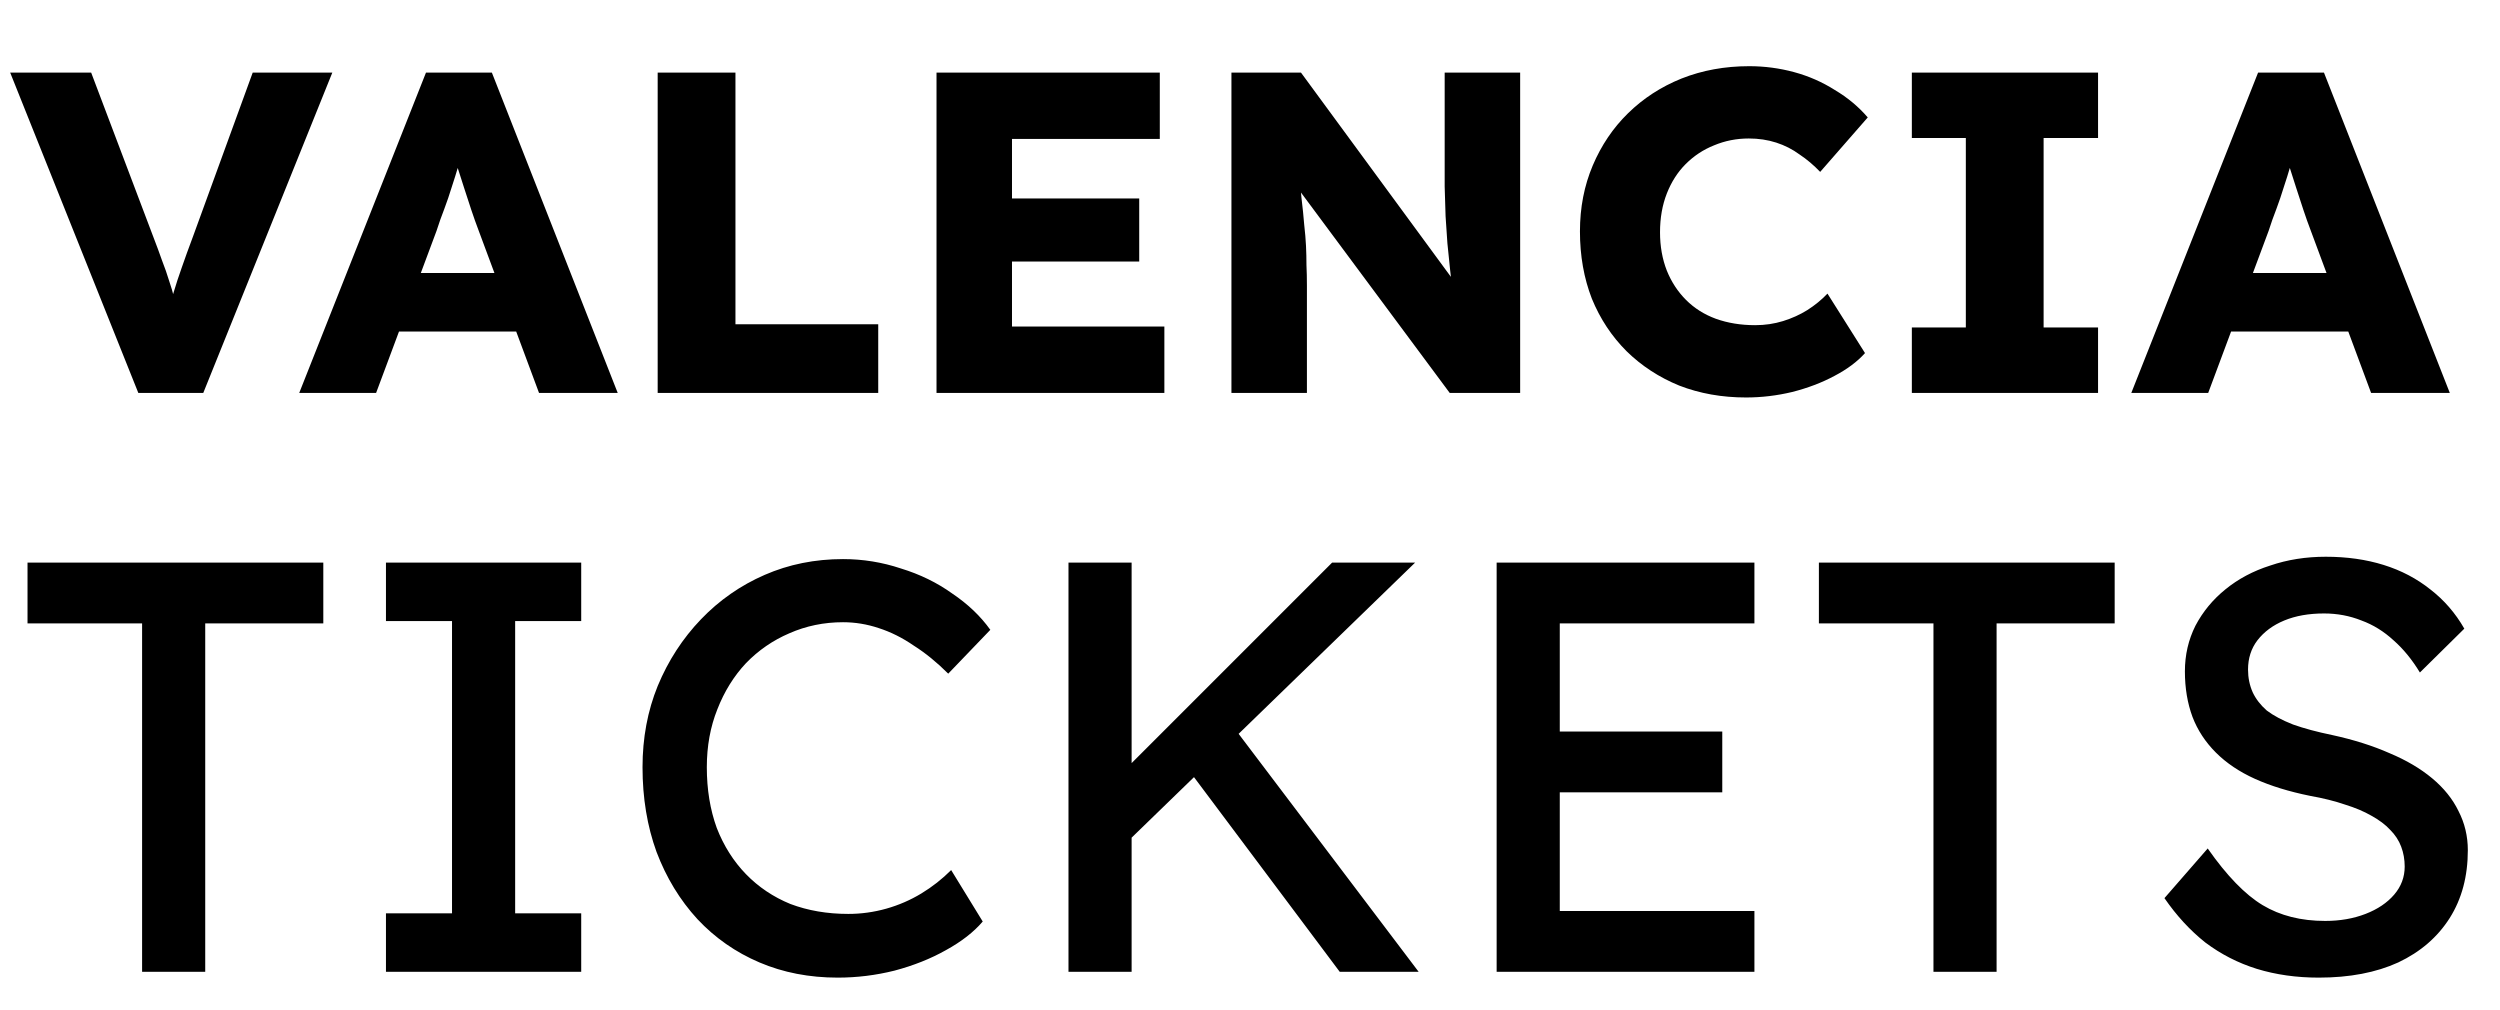 <?xml version="1.0" encoding="utf-8"?>
<svg xmlns="http://www.w3.org/2000/svg" width="99" height="40" viewBox="0 0 99 40" fill="none">
<g clip-path="url(#clip0_2228_932)">
<path d="M5.477 15.559L0.403 2.875H3.61L6.057 9.343C6.202 9.718 6.322 10.044 6.419 10.322C6.528 10.6 6.618 10.86 6.691 11.101C6.775 11.343 6.848 11.59 6.908 11.844C6.981 12.086 7.059 12.363 7.144 12.678H6.582C6.679 12.267 6.775 11.904 6.872 11.59C6.969 11.264 7.077 10.932 7.198 10.594C7.319 10.243 7.47 9.827 7.651 9.343L10.007 2.875H13.16L8.05 15.559H5.477ZM11.85 15.559L16.869 2.875H19.478L24.461 15.559H21.345L18.953 9.126C18.856 8.872 18.76 8.601 18.663 8.311C18.566 8.021 18.47 7.725 18.373 7.423C18.276 7.109 18.18 6.807 18.083 6.517C17.999 6.215 17.926 5.937 17.866 5.683L18.409 5.665C18.337 5.967 18.252 6.263 18.156 6.553C18.071 6.843 17.98 7.133 17.884 7.423C17.799 7.701 17.703 7.984 17.594 8.274C17.485 8.552 17.383 8.842 17.286 9.144L14.894 15.559H11.85ZM14.242 13.13L15.202 10.811H21.037L21.979 13.13H14.242ZM26.044 15.559V2.875H29.124V12.841H34.778V15.559H26.044ZM37.086 15.559V2.875H45.928V5.502H40.075V12.931H46.109V15.559H37.086ZM38.535 10.358V7.858H45.113V10.358H38.535ZM48.765 15.559V2.875H51.519L58.169 11.935L57.571 11.844C57.511 11.445 57.462 11.065 57.426 10.702C57.39 10.34 57.353 9.984 57.317 9.633C57.293 9.283 57.269 8.927 57.245 8.564C57.233 8.202 57.221 7.809 57.209 7.386C57.209 6.964 57.209 6.505 57.209 6.009V2.875H60.198V15.559H57.408L50.468 6.209L51.392 6.336C51.452 6.915 51.501 7.411 51.537 7.821C51.585 8.22 51.621 8.576 51.646 8.89C51.682 9.205 51.706 9.488 51.718 9.742C51.73 9.996 51.736 10.249 51.736 10.503C51.748 10.745 51.754 11.017 51.754 11.319V15.559H48.765ZM69.143 15.74C68.189 15.74 67.307 15.583 66.498 15.269C65.7 14.943 65.006 14.489 64.414 13.91C63.822 13.318 63.363 12.623 63.037 11.826C62.723 11.017 62.566 10.129 62.566 9.162C62.566 8.22 62.735 7.35 63.073 6.553C63.411 5.756 63.876 5.067 64.468 4.487C65.072 3.895 65.779 3.436 66.588 3.11C67.41 2.784 68.303 2.621 69.27 2.621C69.874 2.621 70.466 2.699 71.046 2.856C71.626 3.014 72.163 3.249 72.658 3.563C73.166 3.865 73.601 4.228 73.963 4.65L72.079 6.807C71.825 6.541 71.553 6.311 71.263 6.118C70.985 5.913 70.677 5.756 70.339 5.647C70.001 5.538 69.638 5.484 69.252 5.484C68.769 5.484 68.31 5.574 67.875 5.756C67.452 5.925 67.077 6.172 66.751 6.499C66.437 6.813 66.189 7.199 66.008 7.658C65.827 8.117 65.737 8.631 65.737 9.198C65.737 9.754 65.827 10.261 66.008 10.721C66.189 11.168 66.443 11.554 66.769 11.88C67.096 12.206 67.488 12.454 67.947 12.623C68.418 12.792 68.938 12.877 69.505 12.877C69.892 12.877 70.26 12.822 70.611 12.714C70.961 12.605 71.281 12.46 71.571 12.279C71.873 12.086 72.139 11.868 72.368 11.627L73.854 13.982C73.552 14.32 73.148 14.622 72.64 14.888C72.145 15.154 71.589 15.365 70.973 15.522C70.369 15.667 69.759 15.74 69.143 15.74ZM75.709 15.559V12.967H77.847V5.466H75.709V2.875H83.083V5.466H80.927V12.967H83.083V15.559H75.709ZM84.4 15.559L89.42 2.875H92.029L97.012 15.559H93.895L91.504 9.126C91.407 8.872 91.31 8.601 91.214 8.311C91.117 8.021 91.02 7.725 90.924 7.423C90.827 7.109 90.73 6.807 90.634 6.517C90.549 6.215 90.477 5.937 90.416 5.683L90.96 5.665C90.888 5.967 90.803 6.263 90.706 6.553C90.622 6.843 90.531 7.133 90.434 7.423C90.35 7.701 90.253 7.984 90.145 8.274C90.036 8.552 89.933 8.842 89.837 9.144L87.445 15.559H84.4ZM86.792 13.13L87.753 10.811H93.587L94.53 13.13H86.792Z" fill="black"/>
<path d="M5.627 38.483V24.686H1.09V22.279H12.803V24.686H8.127V38.483H5.627ZM15.284 38.483V36.168H17.9V24.594H15.284V22.279H23.016V24.594H20.4V36.168H23.016V38.483H15.284ZM33.175 38.714C32.049 38.714 31.015 38.514 30.073 38.112C29.132 37.711 28.314 37.14 27.62 36.4C26.925 35.643 26.385 34.756 25.999 33.737C25.629 32.719 25.444 31.6 25.444 30.381C25.444 29.224 25.644 28.151 26.046 27.163C26.462 26.16 27.033 25.281 27.759 24.524C28.484 23.768 29.325 23.182 30.282 22.765C31.238 22.348 32.273 22.14 33.384 22.14C34.171 22.14 34.935 22.264 35.675 22.511C36.431 22.742 37.111 23.074 37.712 23.506C38.33 23.922 38.831 24.401 39.217 24.941L37.55 26.677C37.103 26.23 36.648 25.859 36.185 25.566C35.737 25.257 35.274 25.026 34.796 24.872C34.333 24.717 33.862 24.64 33.384 24.64C32.627 24.64 31.918 24.787 31.254 25.08C30.606 25.358 30.035 25.751 29.541 26.261C29.063 26.77 28.684 27.379 28.407 28.089C28.129 28.784 27.99 29.548 27.99 30.381C27.99 31.261 28.121 32.063 28.384 32.788C28.661 33.498 29.047 34.108 29.541 34.617C30.035 35.126 30.621 35.52 31.3 35.798C31.995 36.06 32.759 36.191 33.592 36.191C34.101 36.191 34.603 36.122 35.097 35.983C35.59 35.844 36.053 35.643 36.486 35.381C36.918 35.119 37.311 34.81 37.666 34.455L38.916 36.492C38.561 36.909 38.075 37.287 37.458 37.626C36.856 37.966 36.177 38.236 35.421 38.437C34.68 38.622 33.931 38.714 33.175 38.714ZM44.396 33.575L44.257 30.774L52.752 22.279H56.039L44.396 33.575ZM42.312 38.483V22.279H44.812V38.483H42.312ZM53.053 38.483L46.849 30.196L48.701 28.599L56.178 38.483H53.053ZM59.267 38.483V22.279H69.475V24.686H61.767V36.075H69.475V38.483H59.267ZM60.401 31.376V28.969H68.202V31.376H60.401ZM76.565 38.483V24.686H72.028V22.279H83.741V24.686H79.065V38.483H76.565ZM91.823 38.714C90.944 38.714 90.126 38.599 89.37 38.367C88.629 38.136 87.95 37.788 87.333 37.325C86.731 36.847 86.191 36.261 85.712 35.566L87.425 33.599C88.181 34.679 88.907 35.427 89.601 35.844C90.296 36.261 91.121 36.469 92.078 36.469C92.665 36.469 93.197 36.376 93.675 36.191C94.154 36.006 94.532 35.751 94.81 35.427C95.087 35.103 95.226 34.733 95.226 34.316C95.226 34.038 95.18 33.776 95.087 33.529C94.995 33.282 94.848 33.058 94.647 32.858C94.462 32.657 94.215 32.472 93.907 32.302C93.614 32.133 93.266 31.986 92.865 31.862C92.464 31.724 92.001 31.608 91.476 31.515C90.643 31.346 89.918 31.122 89.3 30.844C88.683 30.566 88.166 30.219 87.749 29.802C87.333 29.386 87.024 28.915 86.823 28.39C86.623 27.85 86.522 27.248 86.522 26.585C86.522 25.936 86.661 25.335 86.939 24.779C87.232 24.223 87.626 23.745 88.12 23.344C88.629 22.927 89.223 22.611 89.902 22.395C90.581 22.163 91.314 22.047 92.101 22.047C92.935 22.047 93.698 22.155 94.393 22.372C95.087 22.588 95.705 22.912 96.245 23.344C96.785 23.761 97.233 24.277 97.587 24.895L95.828 26.631C95.519 26.122 95.172 25.697 94.786 25.358C94.401 25.003 93.976 24.74 93.513 24.571C93.05 24.386 92.556 24.293 92.032 24.293C91.43 24.293 90.905 24.386 90.458 24.571C90.01 24.756 89.655 25.018 89.393 25.358C89.146 25.682 89.022 26.068 89.022 26.515C89.022 26.839 89.084 27.14 89.208 27.418C89.331 27.68 89.516 27.919 89.763 28.136C90.026 28.336 90.373 28.521 90.805 28.691C91.237 28.845 91.754 28.984 92.356 29.108C93.205 29.293 93.961 29.532 94.624 29.825C95.288 30.103 95.851 30.435 96.314 30.821C96.777 31.207 97.124 31.639 97.356 32.117C97.603 32.596 97.726 33.112 97.726 33.668C97.726 34.702 97.487 35.597 97.009 36.353C96.53 37.109 95.851 37.696 94.972 38.112C94.092 38.514 93.043 38.714 91.823 38.714Z" fill="black"/>
</g>
<defs>
<clipPath id="clip0_2228_932">
<rect width="99" height="40" fill="white"/>
</clipPath>
</defs>
</svg>